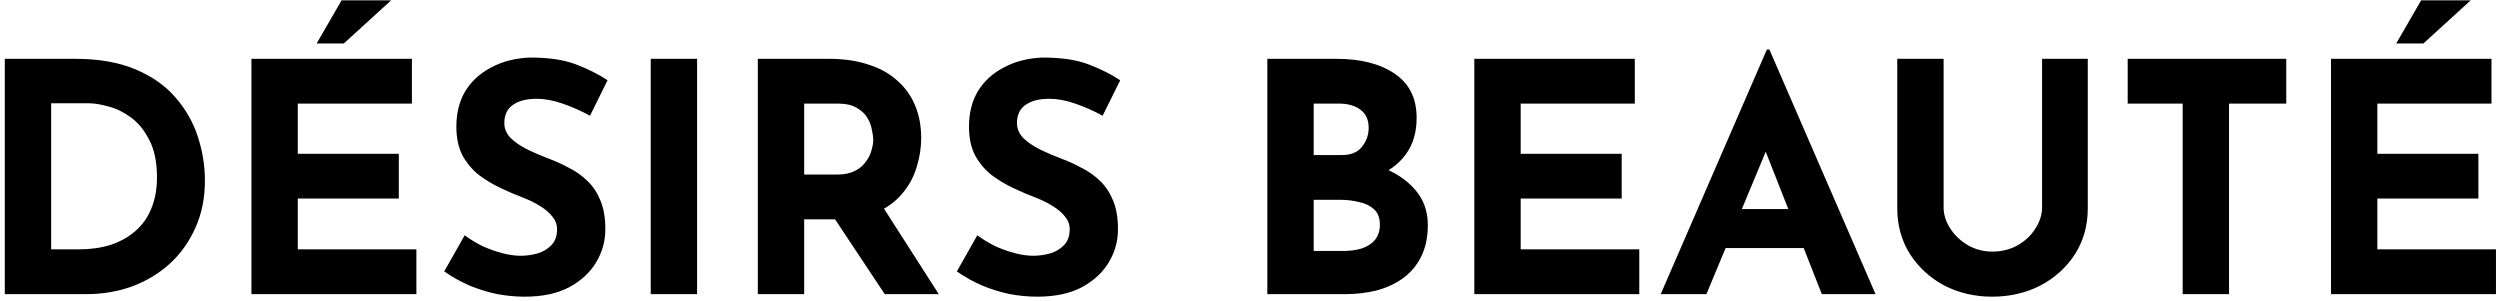 <svg width="391" height="47" viewBox="0 0 391 47" fill="none" xmlns="http://www.w3.org/2000/svg">
<path d="M0.75 46V9.2H11.75C15.45 9.2 18.6 9.75 21.2 10.85C23.8 11.95 25.883 13.417 27.45 15.25C29.05 17.083 30.217 19.133 30.95 21.4C31.683 23.667 32.05 25.95 32.05 28.25C32.05 30.983 31.55 33.45 30.55 35.65C29.583 37.817 28.25 39.683 26.55 41.25C24.85 42.783 22.883 43.967 20.65 44.8C18.417 45.6 16.05 46 13.55 46H0.75ZM8 39H12.3C14.133 39 15.8 38.767 17.3 38.3C18.8 37.8 20.083 37.083 21.15 36.15C22.25 35.217 23.083 34.05 23.65 32.65C24.25 31.217 24.55 29.583 24.55 27.75C24.55 25.35 24.15 23.4 23.35 21.9C22.583 20.367 21.617 19.183 20.45 18.35C19.317 17.517 18.15 16.95 16.95 16.65C15.75 16.317 14.733 16.15 13.9 16.15H8V39ZM39.324 9.2H64.424V16.2H46.574V24.05H62.374V31.05H46.574V39H65.124V46H39.324V9.2ZM61.174 0.05L53.774 6.8H49.524L53.424 0.05H61.174ZM92.275 18.1C90.875 17.333 89.442 16.7 87.975 16.2C86.542 15.7 85.192 15.45 83.925 15.45C82.358 15.45 81.125 15.767 80.225 16.4C79.325 17.033 78.875 17.983 78.875 19.25C78.875 20.117 79.208 20.9 79.875 21.6C80.575 22.267 81.458 22.867 82.525 23.4C83.625 23.933 84.758 24.417 85.925 24.85C86.992 25.25 88.042 25.733 89.075 26.3C90.142 26.833 91.092 27.517 91.925 28.35C92.758 29.15 93.425 30.167 93.925 31.4C94.425 32.6 94.675 34.083 94.675 35.85C94.675 37.717 94.192 39.45 93.225 41.05C92.258 42.65 90.842 43.95 88.975 44.95C87.108 45.917 84.808 46.4 82.075 46.4C80.675 46.4 79.242 46.267 77.775 46C76.342 45.7 74.925 45.267 73.525 44.7C72.125 44.1 70.775 43.35 69.475 42.45L72.675 36.8C73.542 37.433 74.475 38 75.475 38.5C76.508 38.967 77.542 39.333 78.575 39.6C79.608 39.867 80.558 40 81.425 40C82.292 40 83.158 39.883 84.025 39.65C84.925 39.383 85.658 38.95 86.225 38.35C86.825 37.75 87.125 36.917 87.125 35.85C87.125 35.117 86.875 34.45 86.375 33.85C85.908 33.25 85.258 32.7 84.425 32.2C83.625 31.7 82.742 31.267 81.775 30.9C80.642 30.467 79.475 29.967 78.275 29.4C77.075 28.833 75.942 28.15 74.875 27.35C73.842 26.517 72.992 25.5 72.325 24.3C71.692 23.067 71.375 21.567 71.375 19.8C71.375 17.667 71.842 15.817 72.775 14.25C73.742 12.683 75.092 11.45 76.825 10.55C78.558 9.617 80.558 9.1 82.825 9C85.792 9 88.192 9.35 90.025 10.05C91.892 10.75 93.558 11.583 95.025 12.55L92.275 18.1ZM101.775 9.2H109.025V46H101.775V9.2ZM129.673 9.2C131.973 9.2 134.023 9.5 135.823 10.1C137.623 10.667 139.123 11.5 140.323 12.6C141.557 13.667 142.49 14.967 143.123 16.5C143.757 18 144.073 19.7 144.073 21.6C144.073 23.1 143.84 24.6 143.373 26.1C142.94 27.6 142.207 28.967 141.173 30.2C140.173 31.433 138.84 32.433 137.173 33.2C135.507 33.933 133.44 34.3 130.973 34.3H125.773V46H118.523V9.2H129.673ZM130.923 27.3C132.023 27.3 132.94 27.117 133.673 26.75C134.407 26.383 134.973 25.917 135.373 25.35C135.807 24.783 136.107 24.2 136.273 23.6C136.473 22.967 136.573 22.383 136.573 21.85C136.573 21.45 136.507 20.95 136.373 20.35C136.273 19.717 136.04 19.083 135.673 18.45C135.307 17.817 134.74 17.283 133.973 16.85C133.24 16.417 132.24 16.2 130.973 16.2H125.773V27.3H130.923ZM137.723 31.8L146.823 46H138.373L129.073 32L137.723 31.8ZM172.451 18.1C171.051 17.333 169.617 16.7 168.151 16.2C166.717 15.7 165.367 15.45 164.101 15.45C162.534 15.45 161.301 15.767 160.401 16.4C159.501 17.033 159.051 17.983 159.051 19.25C159.051 20.117 159.384 20.9 160.051 21.6C160.751 22.267 161.634 22.867 162.701 23.4C163.801 23.933 164.934 24.417 166.101 24.85C167.167 25.25 168.217 25.733 169.251 26.3C170.317 26.833 171.267 27.517 172.101 28.35C172.934 29.15 173.601 30.167 174.101 31.4C174.601 32.6 174.851 34.083 174.851 35.85C174.851 37.717 174.367 39.45 173.401 41.05C172.434 42.65 171.017 43.95 169.151 44.95C167.284 45.917 164.984 46.4 162.251 46.4C160.851 46.4 159.417 46.267 157.951 46C156.517 45.7 155.101 45.267 153.701 44.7C152.301 44.1 150.951 43.35 149.651 42.45L152.851 36.8C153.717 37.433 154.651 38 155.651 38.5C156.684 38.967 157.717 39.333 158.751 39.6C159.784 39.867 160.734 40 161.601 40C162.467 40 163.334 39.883 164.201 39.65C165.101 39.383 165.834 38.95 166.401 38.35C167.001 37.75 167.301 36.917 167.301 35.85C167.301 35.117 167.051 34.45 166.551 33.85C166.084 33.25 165.434 32.7 164.601 32.2C163.801 31.7 162.917 31.267 161.951 30.9C160.817 30.467 159.651 29.967 158.451 29.4C157.251 28.833 156.117 28.15 155.051 27.35C154.017 26.517 153.167 25.5 152.501 24.3C151.867 23.067 151.551 21.567 151.551 19.8C151.551 17.667 152.017 15.817 152.951 14.25C153.917 12.683 155.267 11.45 157.001 10.55C158.734 9.617 160.734 9.1 163.001 9C165.967 9 168.367 9.35 170.201 10.05C172.067 10.75 173.734 11.583 175.201 12.55L172.451 18.1ZM209.011 9.2C212.844 9.2 215.894 9.983 218.161 11.55C220.428 13.083 221.561 15.383 221.561 18.45C221.561 20.717 220.994 22.617 219.861 24.15C218.761 25.65 217.244 26.783 215.311 27.55C213.411 28.283 211.228 28.65 208.761 28.65L207.611 24.75C210.644 24.75 213.328 25.167 215.661 26C218.028 26.833 219.894 28.033 221.261 29.6C222.628 31.133 223.311 32.983 223.311 35.15C223.311 37.15 222.944 38.85 222.211 40.25C221.511 41.617 220.544 42.733 219.311 43.6C218.111 44.433 216.744 45.05 215.211 45.45C213.678 45.817 212.094 46 210.461 46H198.211V9.2H209.011ZM209.861 24.25C211.294 24.25 212.344 23.817 213.011 22.95C213.711 22.083 214.061 21.1 214.061 20C214.061 18.733 213.628 17.783 212.761 17.15C211.928 16.517 210.794 16.2 209.361 16.2H205.461V24.25H209.861ZM210.111 39.25C211.178 39.25 212.144 39.117 213.011 38.85C213.878 38.55 214.561 38.1 215.061 37.5C215.561 36.867 215.811 36.083 215.811 35.15C215.811 34.083 215.511 33.283 214.911 32.75C214.311 32.183 213.528 31.8 212.561 31.6C211.628 31.367 210.644 31.25 209.611 31.25H205.461V39.25H210.111ZM230.584 9.2H255.684V16.2H237.834V24.05H253.634V31.05H237.834V39H256.384V46H230.584V9.2ZM259.735 46L276.335 7.75H276.735L293.335 46H284.935L274.335 19.1L279.585 15.5L266.885 46H259.735ZM271.085 32.7H282.135L284.685 38.8H268.835L271.085 32.7ZM303.979 32.4C303.979 33.567 304.329 34.683 305.029 35.75C305.729 36.817 306.645 37.683 307.779 38.35C308.945 39.017 310.212 39.35 311.579 39.35C313.079 39.35 314.412 39.017 315.579 38.35C316.745 37.683 317.662 36.817 318.329 35.75C319.029 34.683 319.379 33.567 319.379 32.4V9.2H326.529V32.55C326.529 35.25 325.862 37.65 324.529 39.75C323.195 41.817 321.395 43.45 319.129 44.65C316.862 45.817 314.345 46.4 311.579 46.4C308.845 46.4 306.345 45.817 304.079 44.65C301.845 43.45 300.062 41.817 298.729 39.75C297.395 37.65 296.729 35.25 296.729 32.55V9.2H303.979V32.4ZM332.771 9.2H357.571V16.2H348.621V46H341.371V16.2H332.771V9.2ZM364.568 9.2H389.668V16.2H371.818V24.05H387.618V31.05H371.818V39H390.368V46H364.568V9.2ZM386.418 0.05L379.018 6.8H374.768L378.668 0.05H386.418Z" fill="black"/>
</svg>
